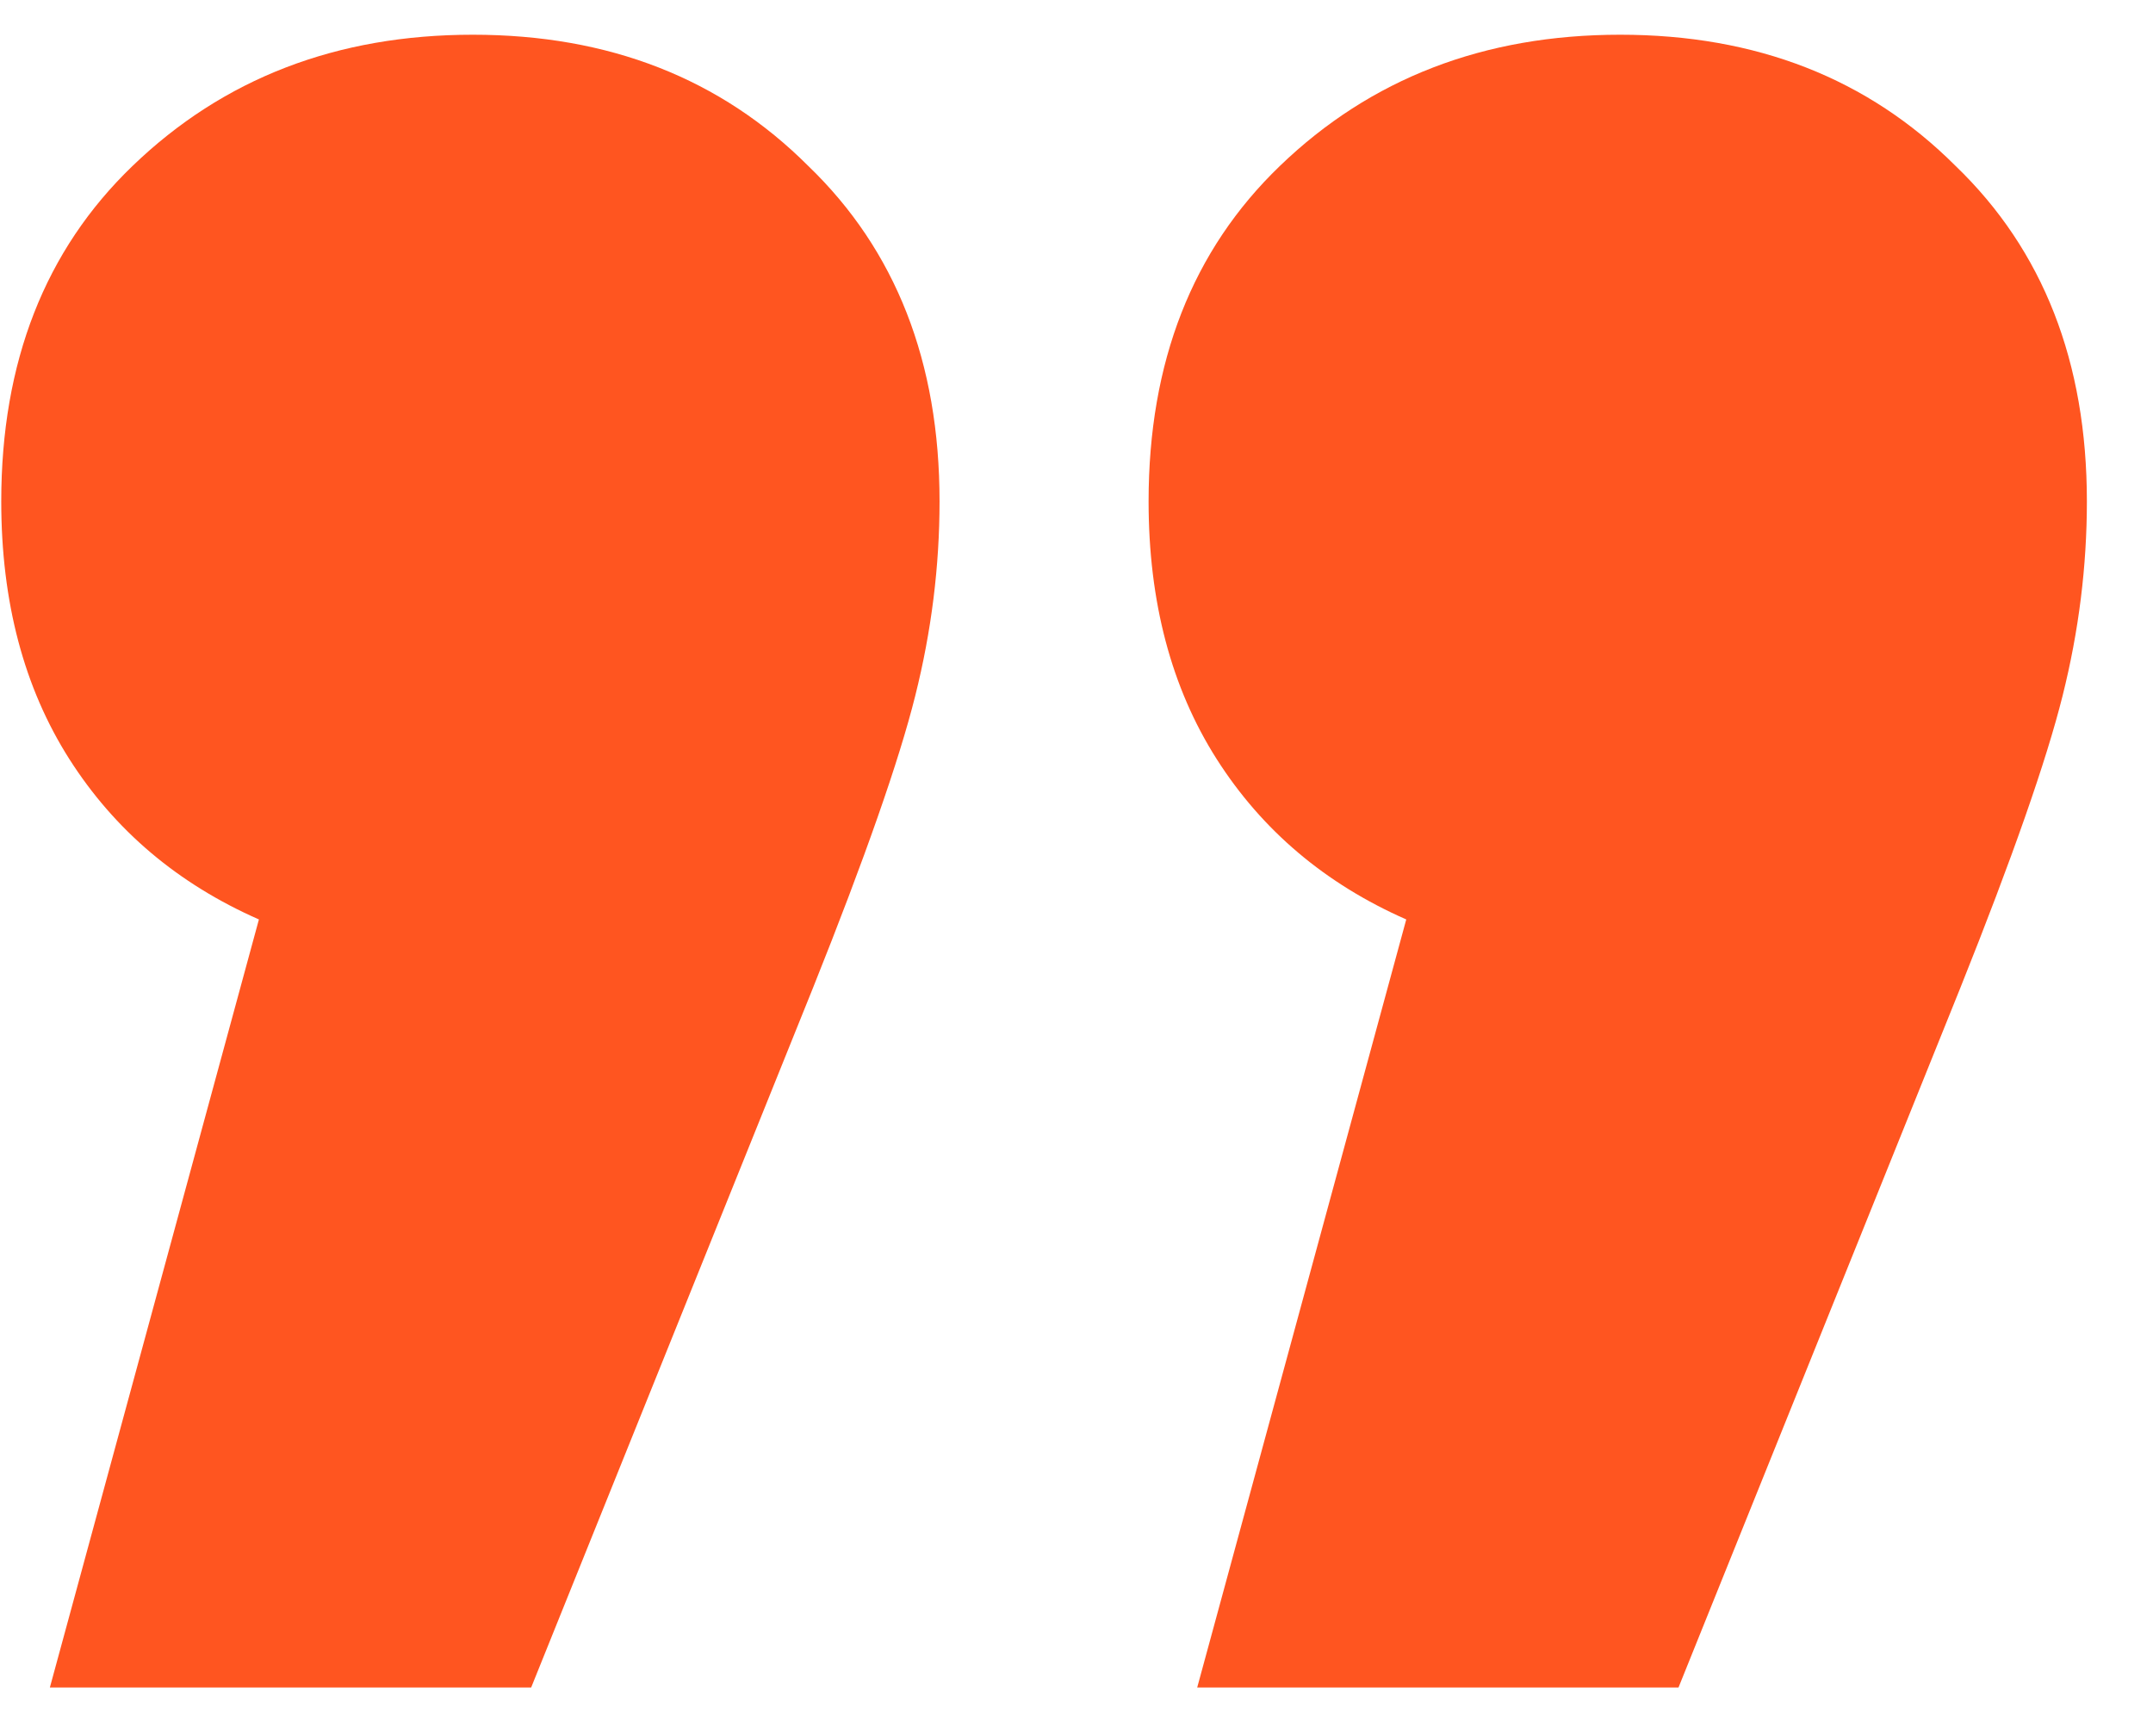 <?xml version="1.0" encoding="UTF-8"?> <svg xmlns="http://www.w3.org/2000/svg" width="31" height="25" viewBox="0 0 31 25" fill="none"> <path d="M6.808 0.5C8.768 0.5 10.378 1.13 11.638 2.39C12.898 3.603 13.528 5.213 13.528 7.22C13.528 8.153 13.412 9.087 13.178 10.02C12.945 10.953 12.455 12.353 11.708 14.22L7.648 24.3H0.718L3.728 13.24C2.562 12.727 1.652 11.957 0.998 10.93C0.345 9.903 0.018 8.667 0.018 7.22C0.018 5.213 0.648 3.603 1.908 2.39C3.215 1.13 4.848 0.5 6.808 0.5ZM23.328 0.5C25.288 0.5 26.898 1.13 28.158 2.39C29.418 3.603 30.048 5.213 30.048 7.22C30.048 8.153 29.932 9.087 29.698 10.02C29.465 10.953 28.975 12.353 28.228 14.22L24.168 24.3H17.238L20.248 13.24C19.082 12.727 18.172 11.957 17.518 10.93C16.865 9.903 16.538 8.667 16.538 7.22C16.538 5.213 17.168 3.603 18.428 2.39C19.735 1.13 21.368 0.5 23.328 0.5Z" fill="#FF5520"></path> </svg> 